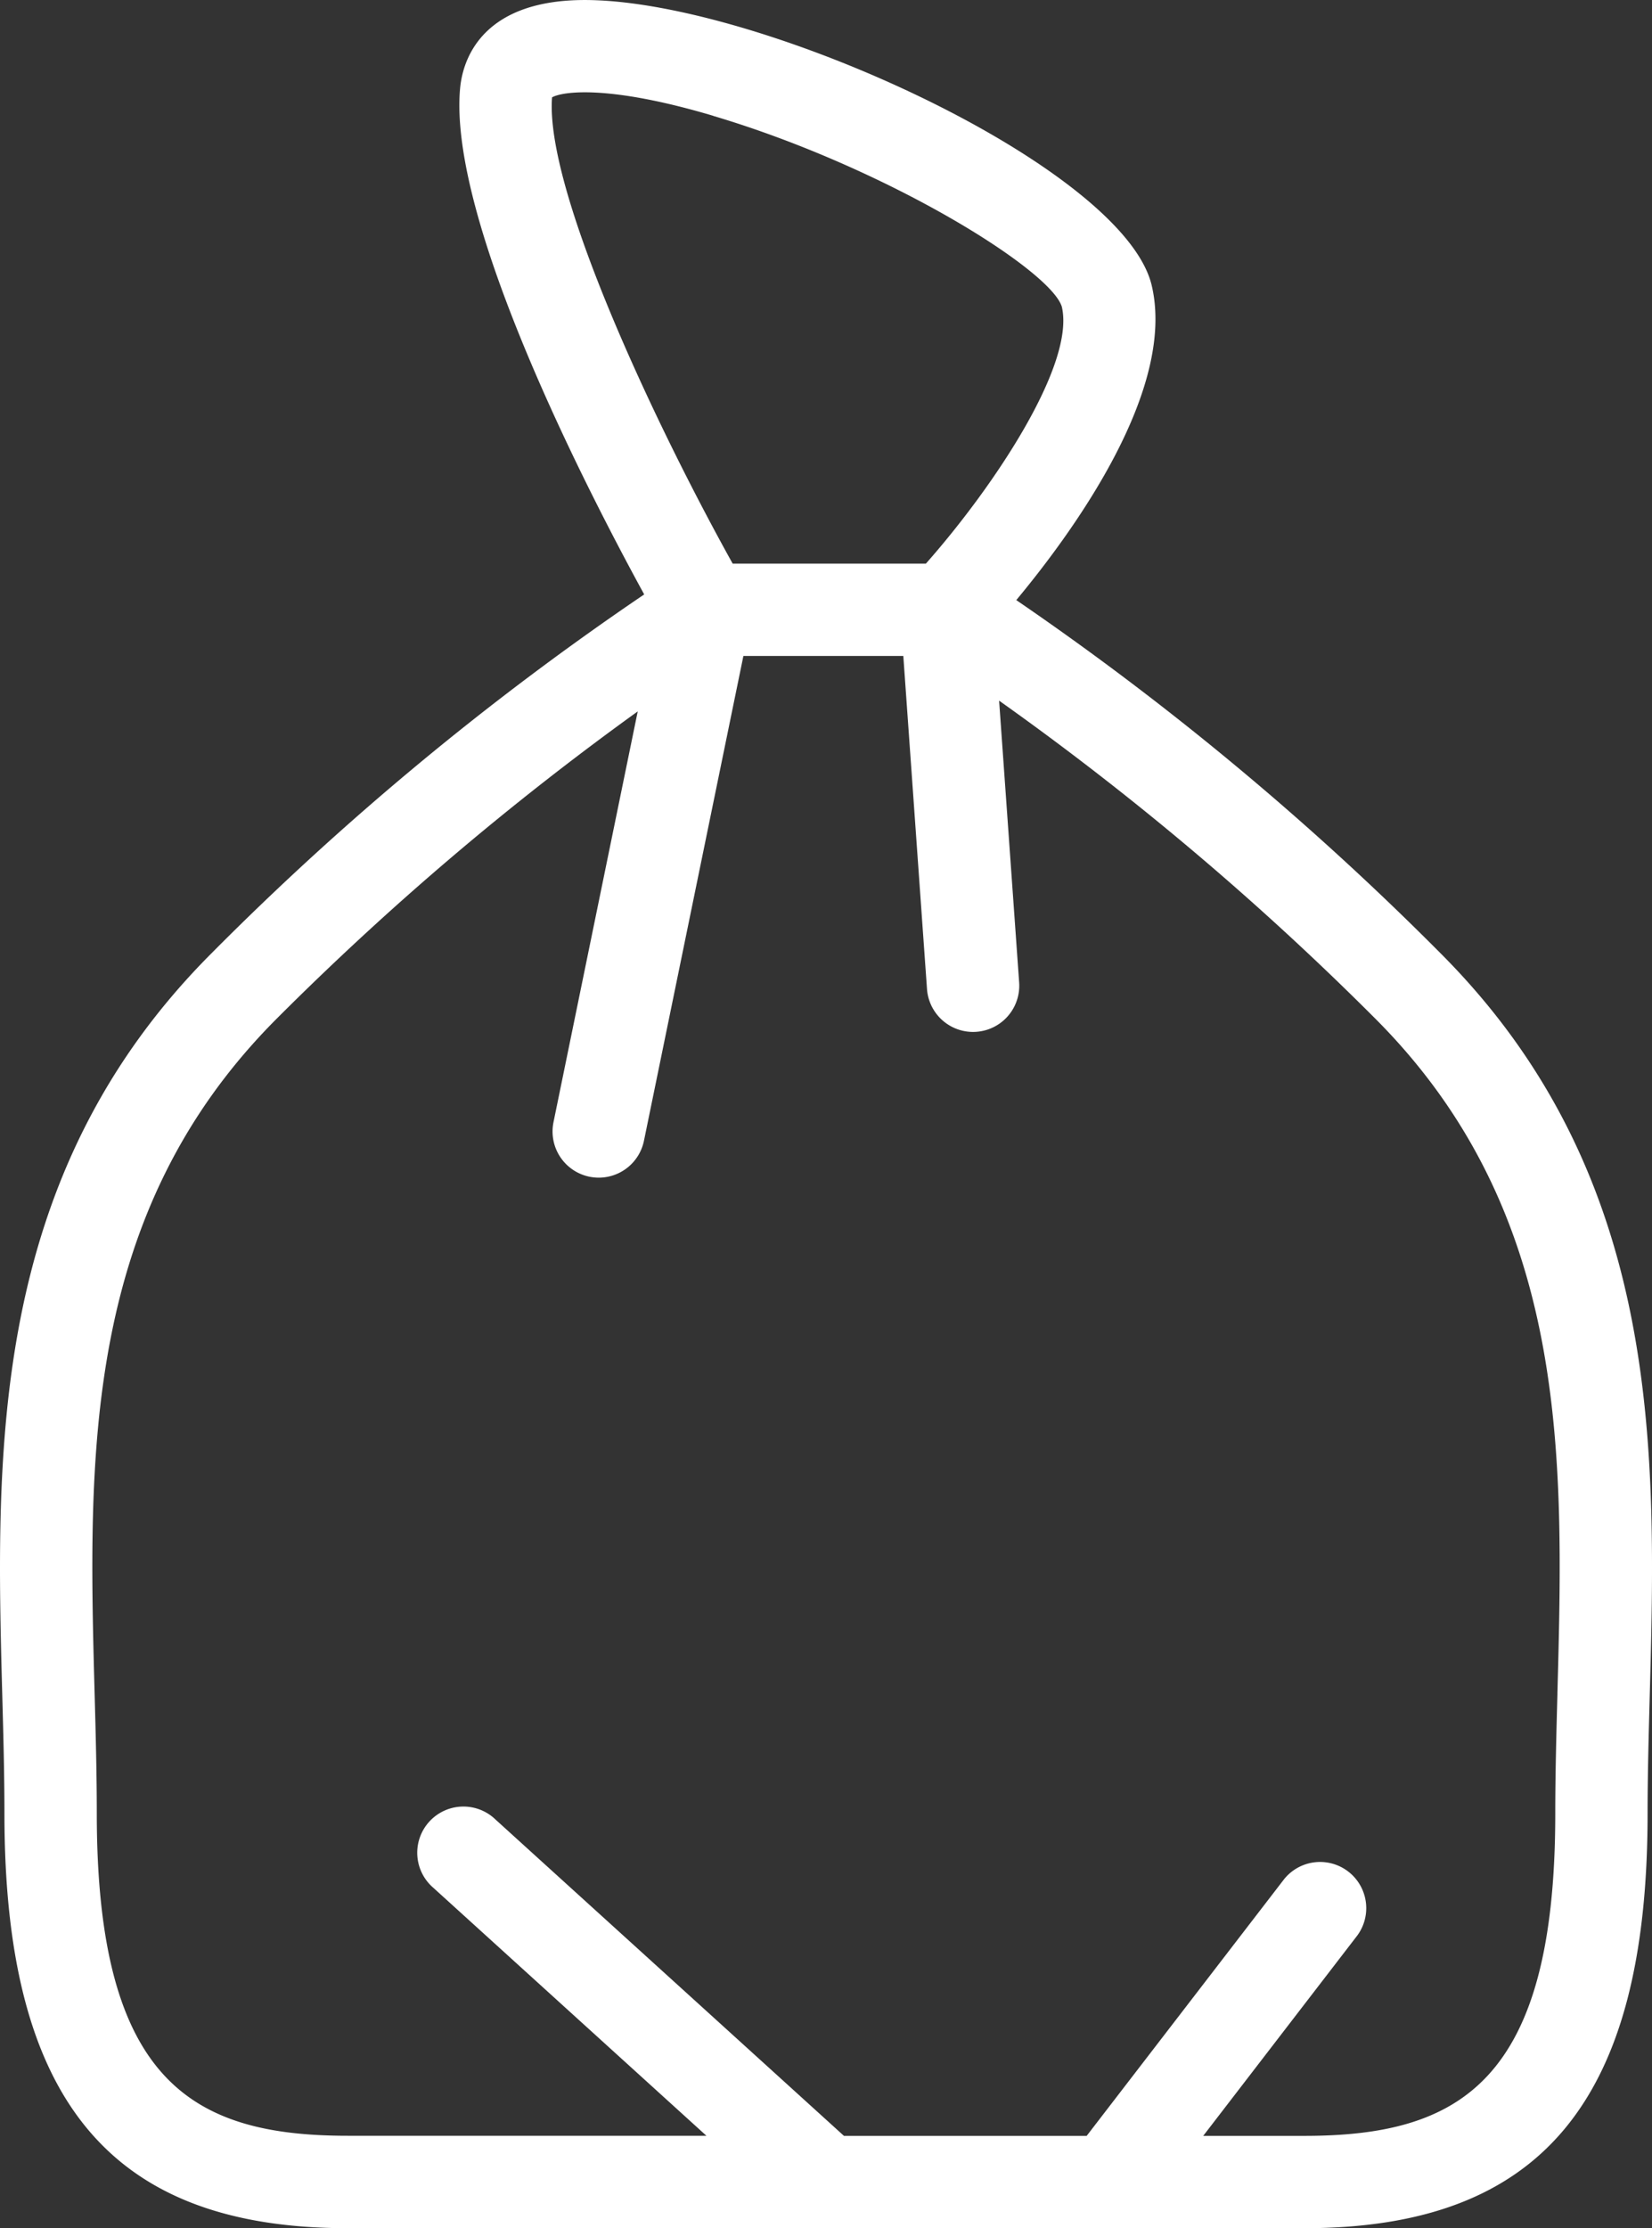 <?xml version="1.0" encoding="UTF-8"?> <svg xmlns="http://www.w3.org/2000/svg" width="89.435" height="120.568" viewBox="0 0 89.435 120.568"><rect x="0" y="0" width="89.435" height="120.568" fill="#333333" stroke="none"/><path id="Path_186" data-name="Path 186" d="M617.688,445.413a158.657,158.657,0,0,0-22.958-19.1c3.242-3.9,8.651-11.446,7.331-17.028-1.568-6.634-22.595-16.05-31.609-15.412-4.9.346-5.712,3.433-5.832,4.744-.654,7.151,6.891,21.773,9.966,27.389a157.672,157.672,0,0,0-23.415,19.408c-12.093,12.093-11.691,27.025-11.336,40.2.06,2.213.116,4.3.116,6.365,0,15.513,5.732,22.431,18.584,22.431h51.788c12.853,0,18.584-6.918,18.584-22.431,0-2.063.057-4.153.116-6.365C629.378,472.438,629.78,457.506,617.688,445.413Zm-39.361-45.3c9.383,2.792,18.265,8.333,18.868,10.326.736,3.111-3.653,9.708-7.359,13.9h-10.46c-4.266-7.665-10.168-20.24-9.778-25.23C570.15,398.794,572.626,398.413,578.327,400.109Zm45.7,85.37c-.058,2.148-.118,4.369-.118,6.5,0,14.515-5.2,17.431-13.584,17.431h-5.475l8.341-10.841a2.5,2.5,0,0,0-3.962-3.048l-10.688,13.889H585.4L566.54,492.3a2.5,2.5,0,1,0-3.359,3.7l14.774,13.409h-19.42c-8.387,0-13.584-2.916-13.584-17.431,0-2.13-.059-4.351-.118-6.5-.344-12.762-.7-25.958,9.873-36.531a159.033,159.033,0,0,1,19.53-16.611l-4.56,22.226a2.5,2.5,0,0,0,1.946,2.952,2.577,2.577,0,0,0,.506.051,2.5,2.5,0,0,0,2.446-2l5.382-26.228h8.658l1.282,18.019a2.5,2.5,0,0,0,4.989-.355L593.8,431.754a157.907,157.907,0,0,1,20.354,17.194C624.725,459.521,624.369,472.717,624.025,485.479Z" transform="translate(-539.711 -393.841)" fill="#fff"></path></svg> 